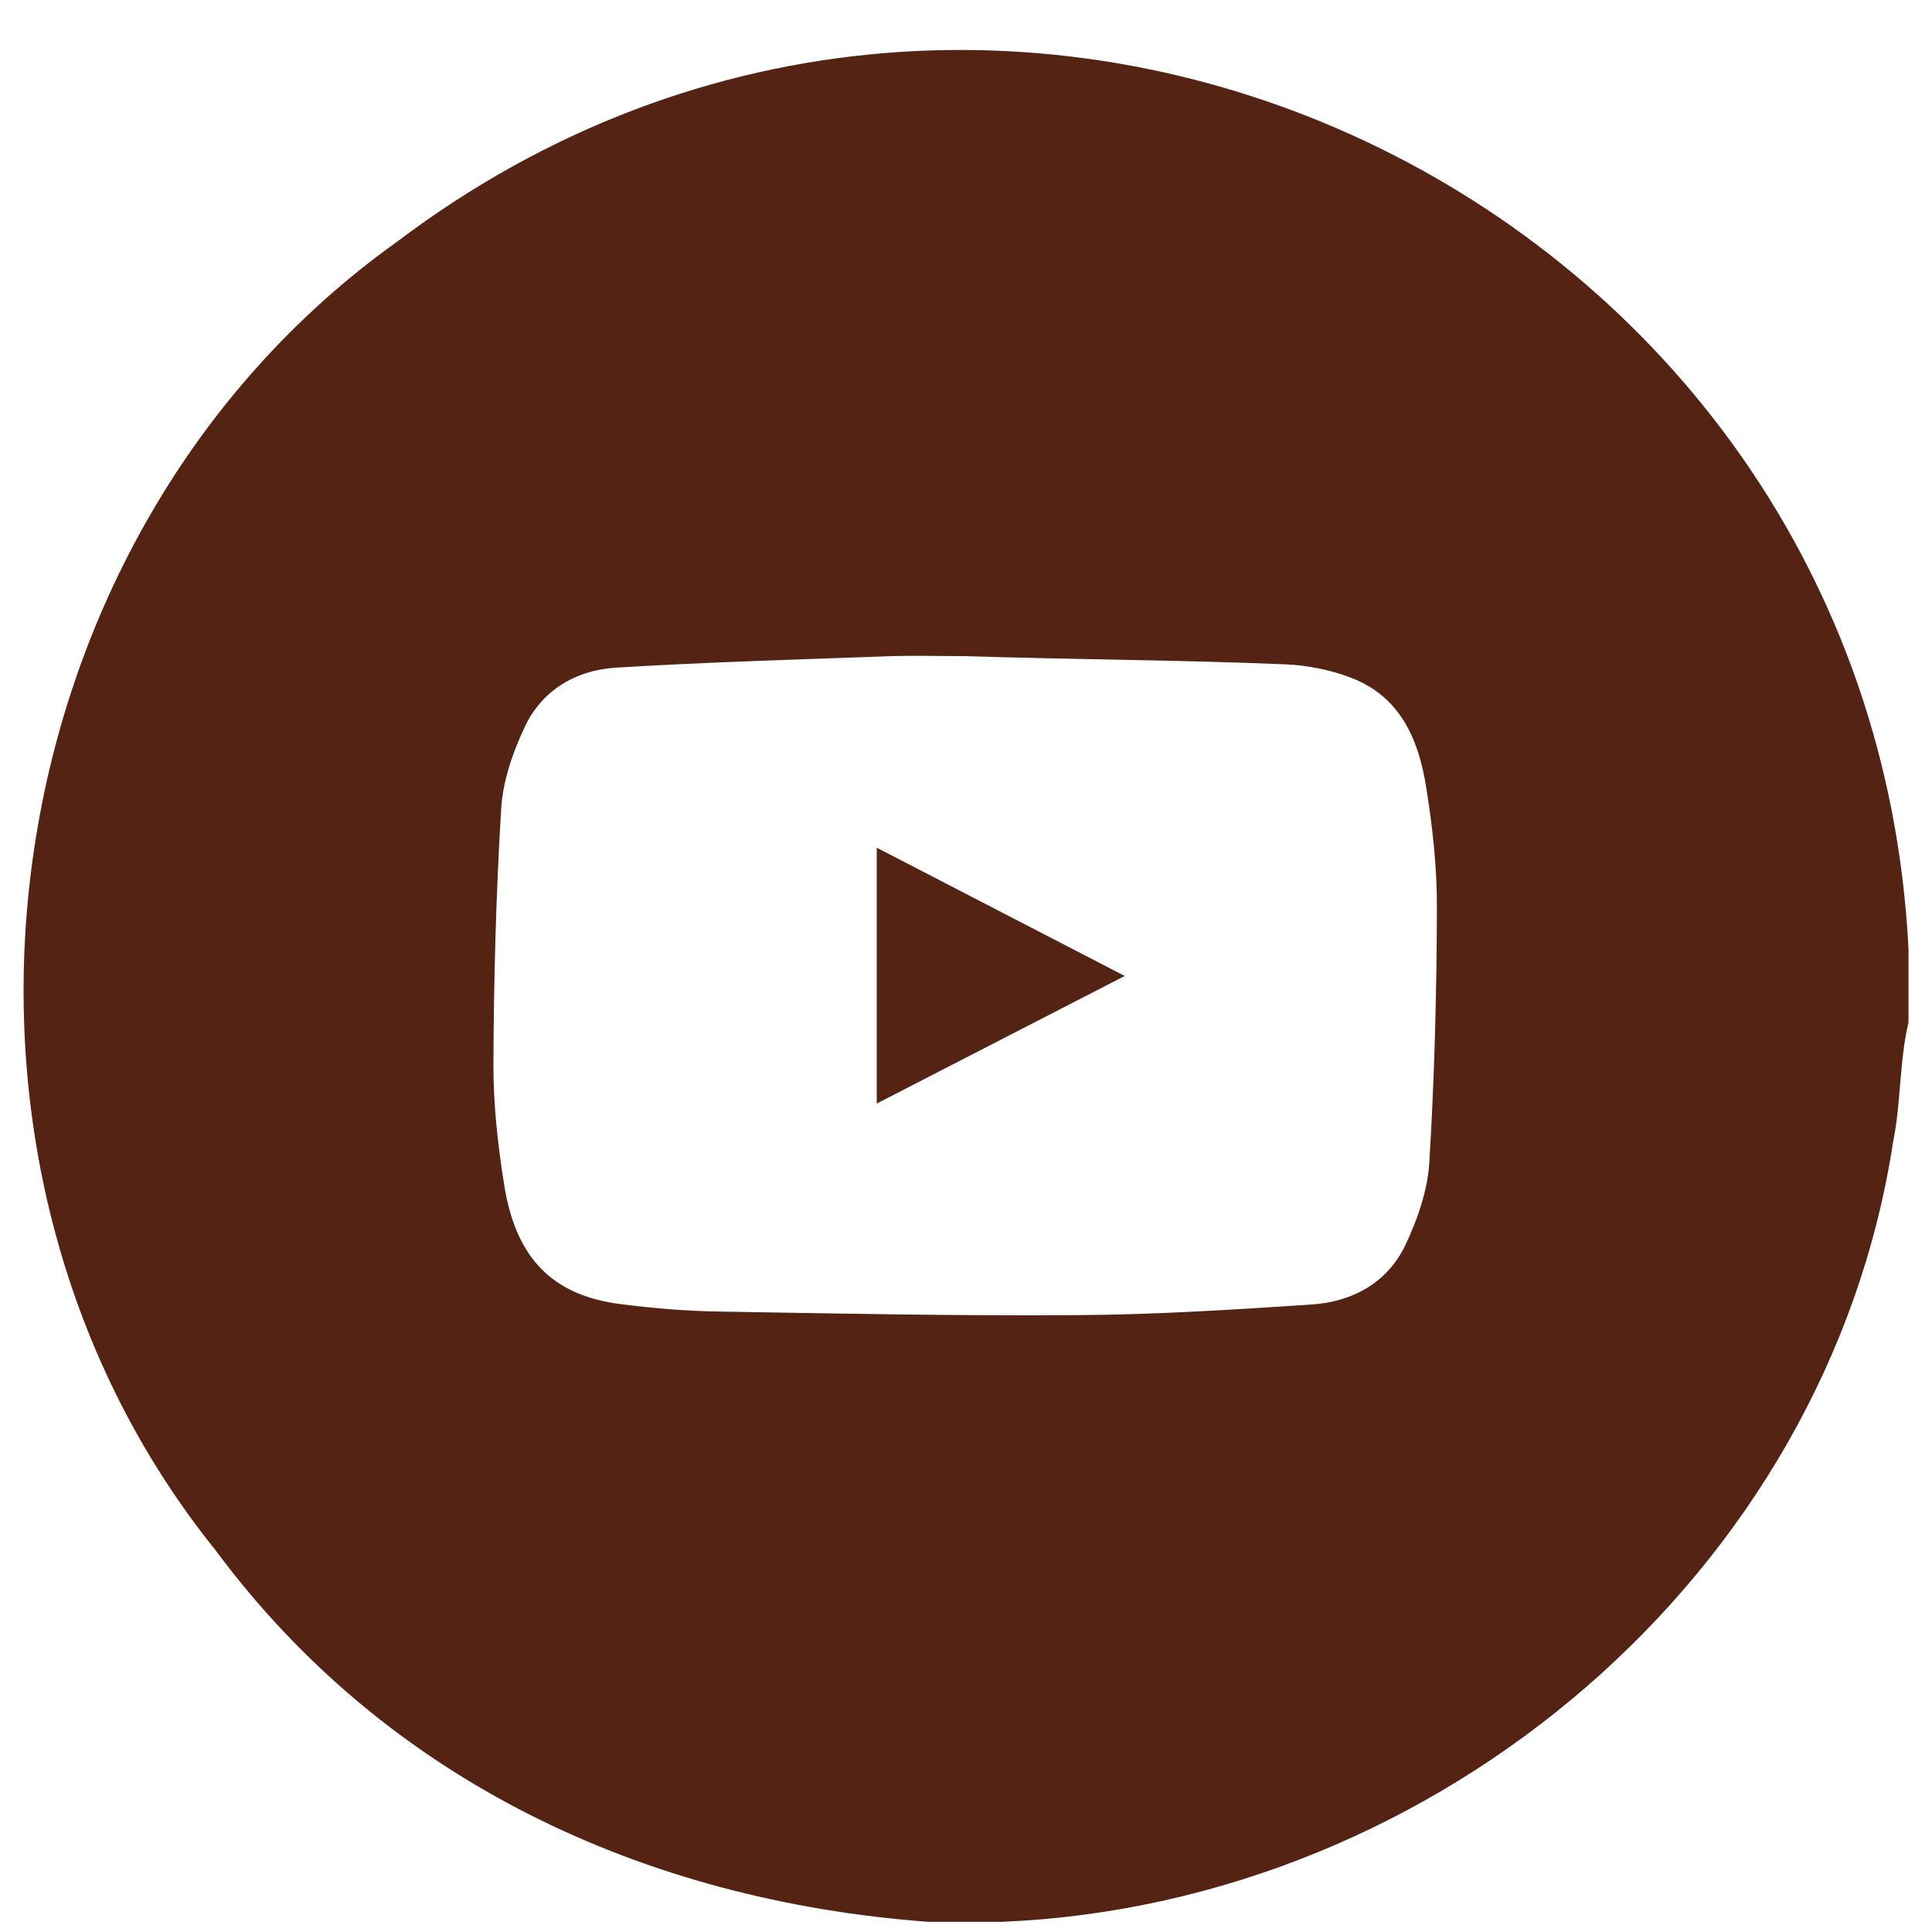 <svg width="31" height="31" viewBox="0 0 31 31" fill="none" xmlns="http://www.w3.org/2000/svg">
<g clip-path="url(#clip0_185_1366)">
<mask id="mask0_185_1366" style="mask-type:luminance" maskUnits="userSpaceOnUse" x="-8" y="-4" width="46" height="39">
<path d="M37.096 -3.2H-7.161V34.616H37.096V-3.2Z" fill="white"/>
</mask>
<g mask="url(#mask0_185_1366)">
<path d="M16.077 30.837H14.895C10.334 30.497 6.204 28.574 3.462 24.879C-1.629 18.558 -0.248 8.608 6.366 3.882C16.105 -3.482 30.027 3.171 30.623 15.234V16.407C30.474 17.03 30.505 17.687 30.377 18.316C29.321 25.242 23.079 30.545 16.077 30.837ZM15.489 10.528C15.489 10.542 15.489 10.514 15.489 10.528C15.075 10.528 14.661 10.516 14.248 10.53C12.792 10.583 11.334 10.624 9.882 10.713C9.24 10.753 8.696 11.074 8.419 11.666C8.227 12.075 8.068 12.531 8.042 12.976C7.959 14.339 7.923 15.708 7.917 17.074C7.916 17.725 7.988 18.381 8.092 19.025C8.283 20.203 8.875 20.79 9.97 20.927C10.477 20.991 10.99 21.035 11.501 21.044C13.431 21.076 15.362 21.116 17.292 21.102C18.542 21.094 19.792 21.015 21.038 20.932C21.705 20.889 22.267 20.58 22.556 19.966C22.748 19.557 22.906 19.1 22.934 18.656C23.017 17.292 23.053 15.924 23.056 14.557C23.058 13.907 22.984 13.251 22.88 12.607C22.757 11.848 22.456 11.163 21.661 10.868C21.336 10.746 20.976 10.675 20.63 10.66C18.916 10.588 17.202 10.583 15.489 10.528Z" fill="#552314"/>
</g>
<mask id="mask1_185_1366" style="mask-type:luminance" maskUnits="userSpaceOnUse" x="-8" y="-4" width="46" height="39">
<path d="M37.096 -3.2H-7.161V34.616H37.096V-3.2Z" fill="white"/>
</mask>
<g mask="url(#mask1_185_1366)">
<path d="M14.068 13.602C15.395 14.288 16.69 14.958 18.047 15.66C16.704 16.35 15.406 17.018 14.068 17.707V13.602Z" fill="#552314"/>
</g>
</g>
<defs>
<clipPath id="clip0_185_1366">
<rect width="31" height="30.361" fill="white" transform="translate(0 0.639)"/>
</clipPath>
</defs>
</svg>
